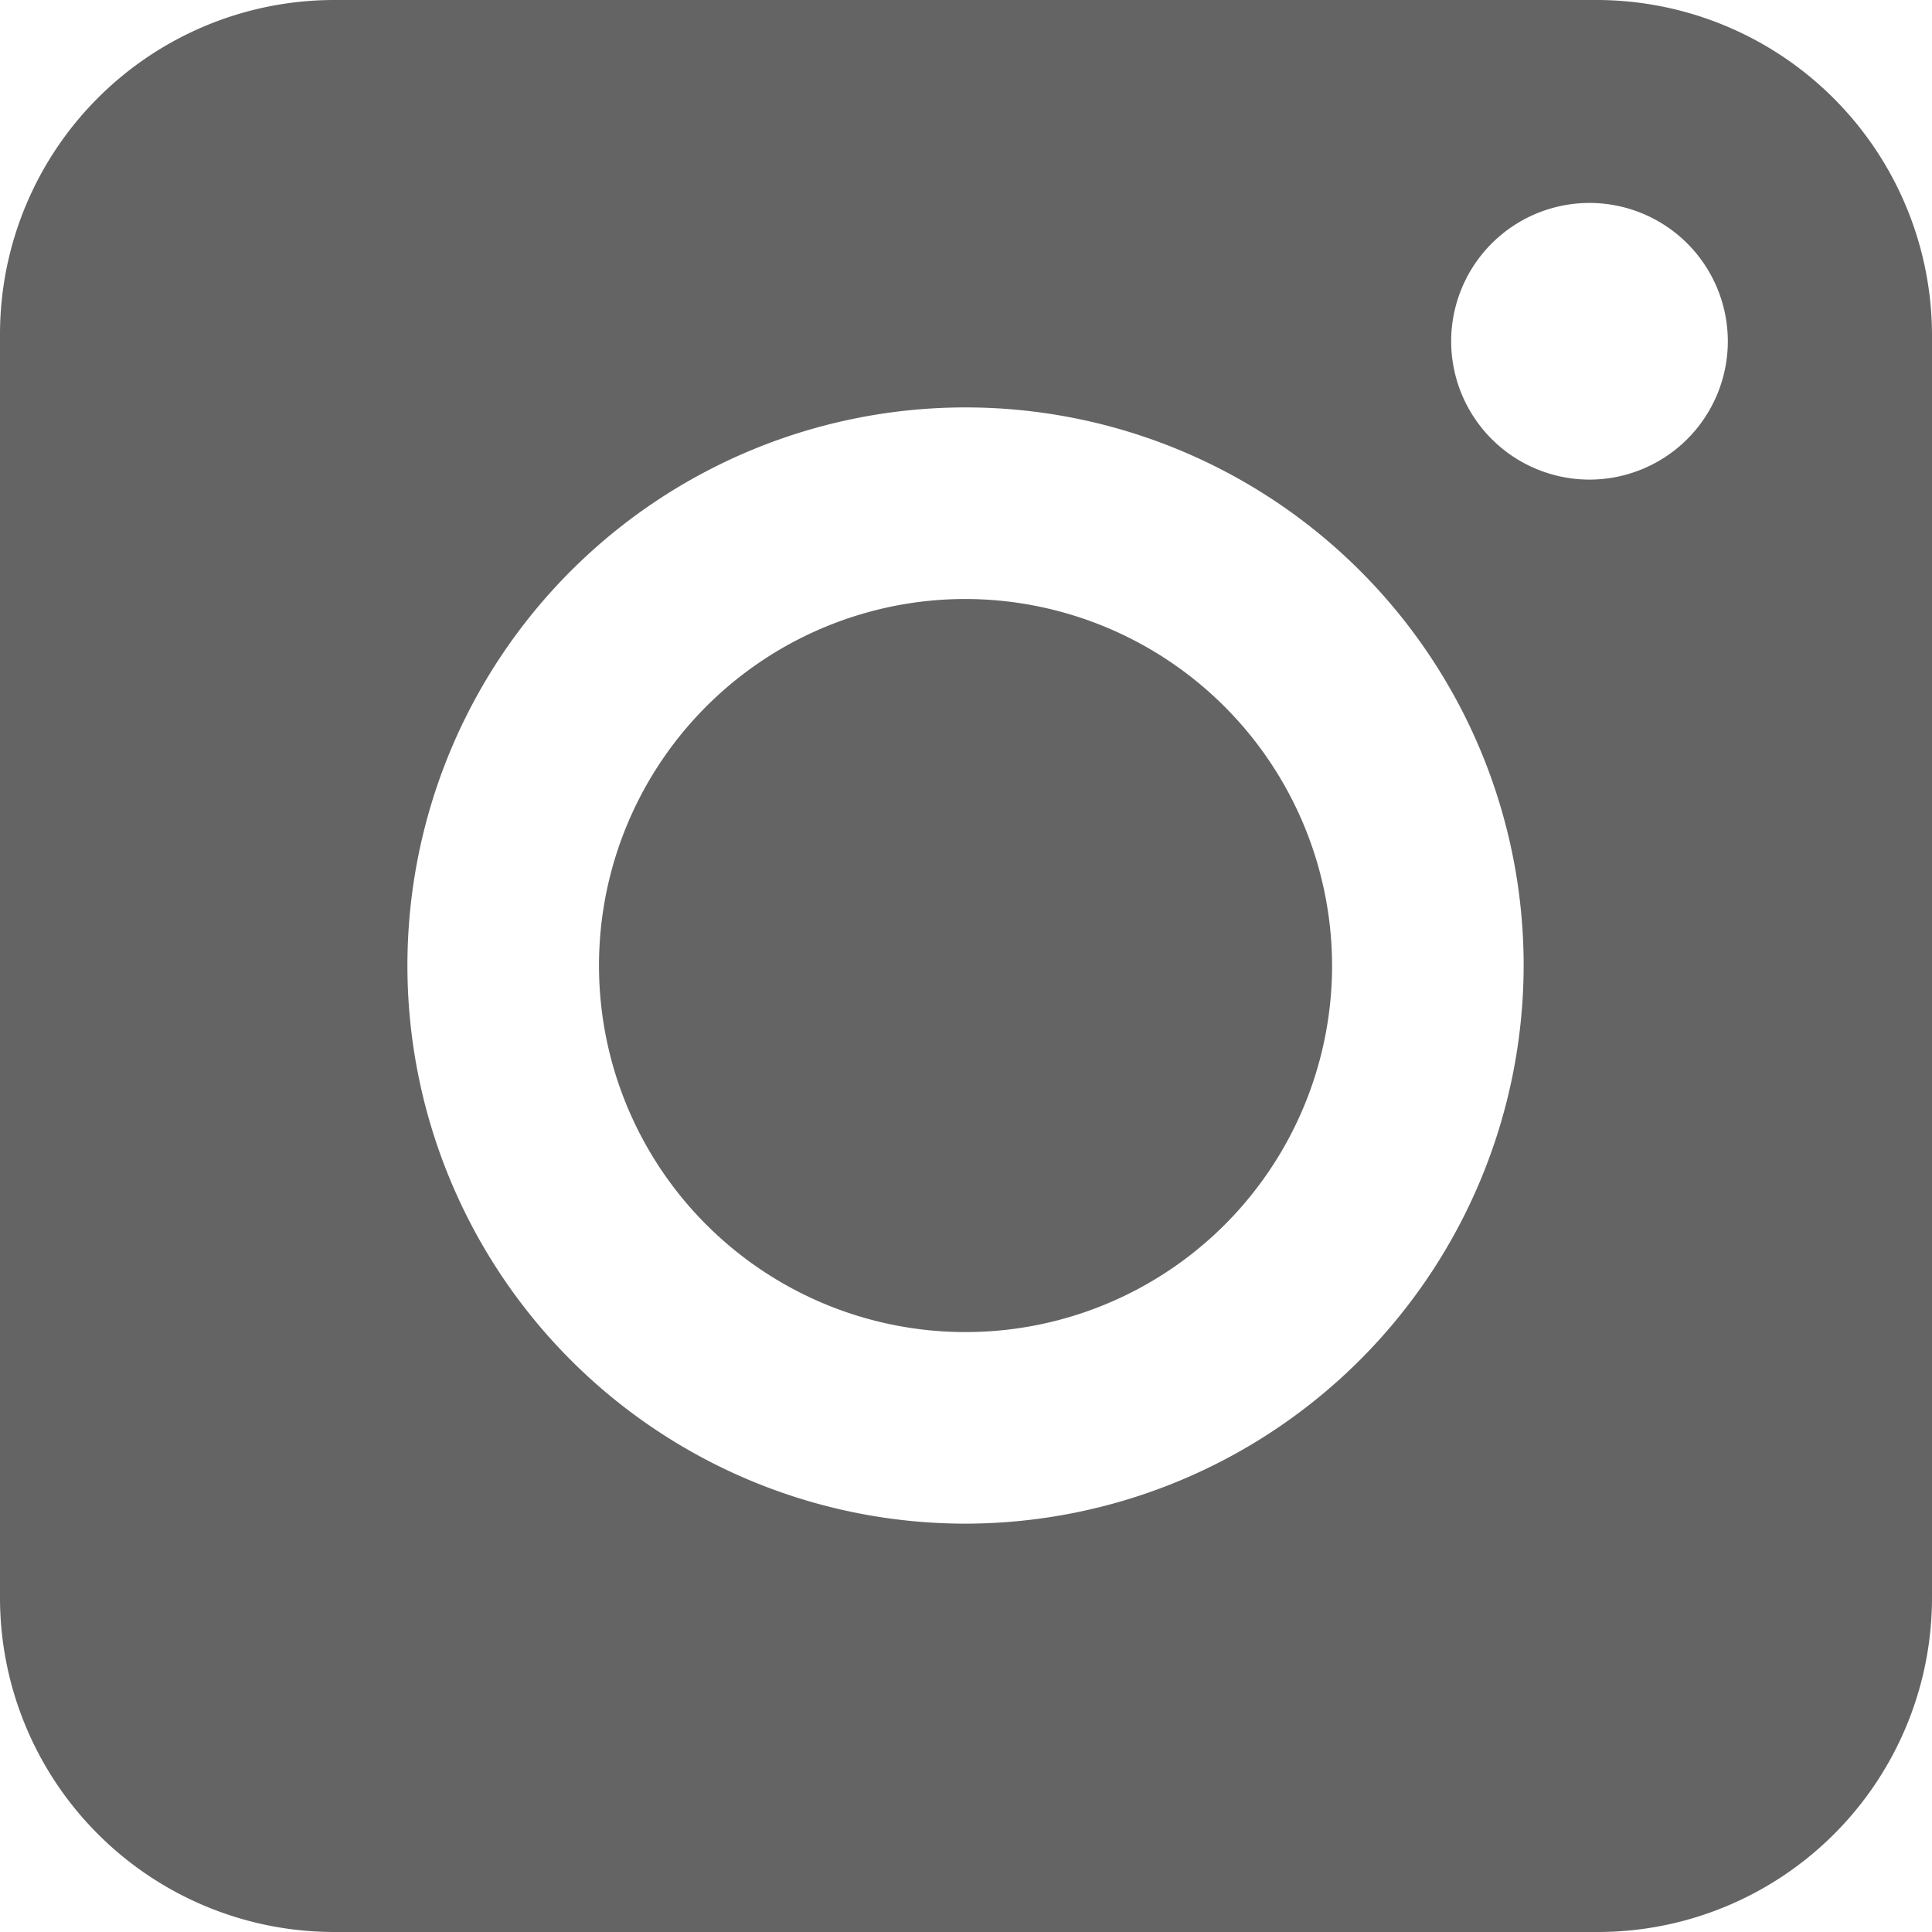 <svg xmlns="http://www.w3.org/2000/svg" width="25" height="25" viewBox="0 0 25 25">
  <g id="iconfinder_Social_Media-01_2274405" transform="translate(-154.8 -154.8)">
    <path id="Trazado_52" data-name="Trazado 52" d="M232.243,227.5a4.743,4.743,0,1,0,4.743,4.743A4.752,4.752,0,0,0,232.243,227.5Z" transform="translate(-64.949 -64.949)" fill="#646464"/>
    <path id="Trazado_53" data-name="Trazado 53" d="M175.467,154.8H159.121a4.326,4.326,0,0,0-4.321,4.321v16.358a4.326,4.326,0,0,0,4.321,4.321h16.358a4.326,4.326,0,0,0,4.321-4.321V159.121A4.344,4.344,0,0,0,175.467,154.8Zm-8.173,19.716a7.222,7.222,0,1,1,7.222-7.222A7.232,7.232,0,0,1,167.294,174.516Zm9.864-15.3a1.791,1.791,0,0,1-1.79,1.79h0a1.791,1.791,0,0,1-1.79-1.79h0a1.791,1.791,0,0,1,1.79-1.79h0a1.791,1.791,0,0,1,1.79,1.79Z" fill="#646464"/>
  </g>
</svg>
